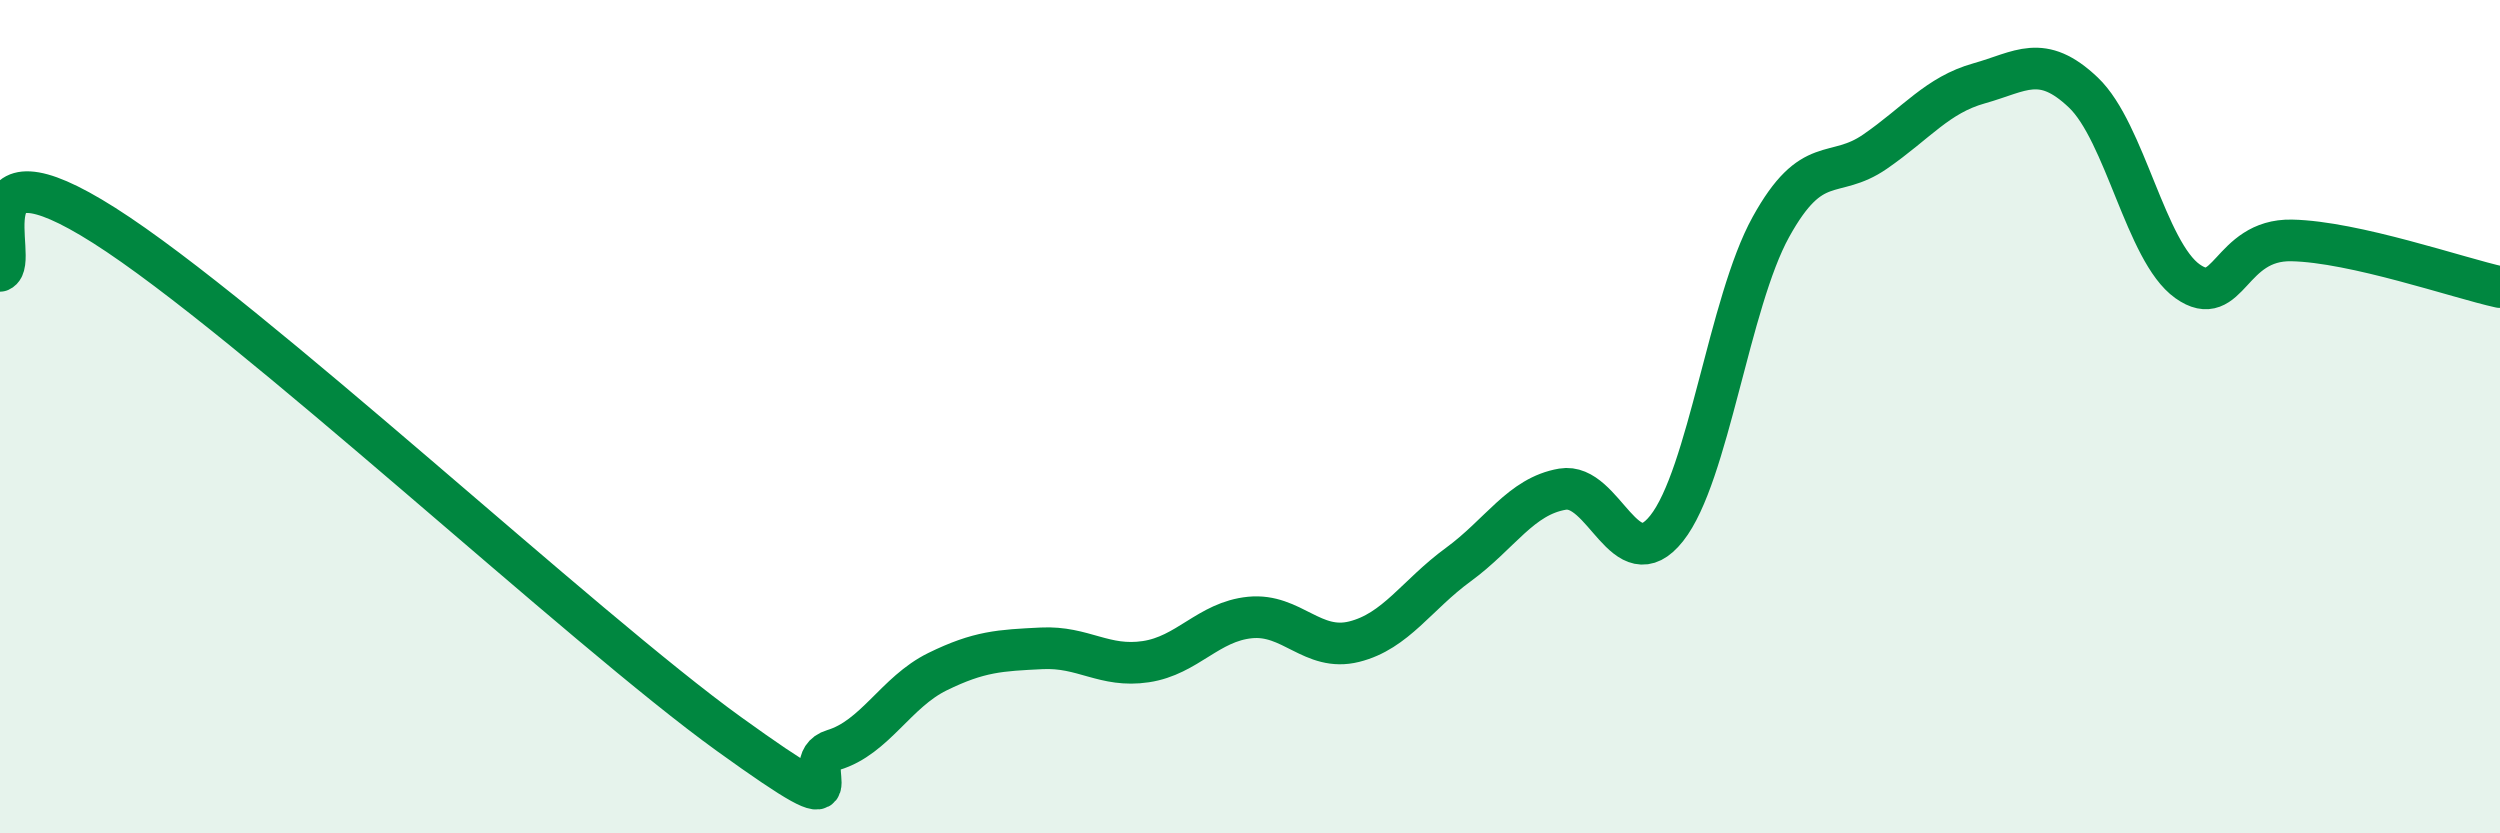 
    <svg width="60" height="20" viewBox="0 0 60 20" xmlns="http://www.w3.org/2000/svg">
      <path
        d="M 0,6.5 C 0.5,6.28 -1,3.19 2.5,5.41 C 6,7.63 14,15.1 17.5,17.62 C 21,20.14 19,18.3 20,18 C 21,17.7 21.5,16.61 22.5,16.12 C 23.5,15.63 24,15.61 25,15.56 C 26,15.51 26.5,16.03 27.5,15.88 C 28.5,15.73 29,14.92 30,14.82 C 31,14.72 31.5,15.65 32.5,15.4 C 33.5,15.15 34,14.28 35,13.55 C 36,12.82 36.5,11.91 37.5,11.74 C 38.5,11.57 39,13.94 40,12.68 C 41,11.42 41.5,7.26 42.5,5.45 C 43.5,3.64 44,4.33 45,3.64 C 46,2.95 46.5,2.28 47.5,2 C 48.5,1.72 49,1.27 50,2.22 C 51,3.17 51.5,6.04 52.5,6.75 C 53.5,7.46 53.5,5.74 55,5.77 C 56.5,5.8 59,6.67 60,6.89L60 20L0 20Z"
        fill="#008740"
        opacity="0.1"
        stroke-linecap="round"
        stroke-linejoin="round"
      />
      <path
        d="M 0,6.5 C 0.5,6.28 -1,3.19 2.5,5.41 C 6,7.63 14,15.1 17.5,17.62 C 21,20.14 19,18.3 20,18 C 21,17.7 21.5,16.61 22.5,16.12 C 23.5,15.63 24,15.61 25,15.56 C 26,15.51 26.5,16.03 27.5,15.88 C 28.5,15.73 29,14.92 30,14.82 C 31,14.72 31.5,15.65 32.5,15.4 C 33.5,15.15 34,14.28 35,13.55 C 36,12.82 36.5,11.91 37.5,11.74 C 38.5,11.57 39,13.94 40,12.68 C 41,11.42 41.5,7.26 42.5,5.45 C 43.5,3.64 44,4.33 45,3.64 C 46,2.95 46.5,2.28 47.5,2 C 48.5,1.72 49,1.27 50,2.22 C 51,3.17 51.5,6.04 52.5,6.75 C 53.5,7.46 53.5,5.74 55,5.77 C 56.5,5.8 59,6.67 60,6.89"
        stroke="#008740"
        stroke-width="1"
        fill="none"
        stroke-linecap="round"
        stroke-linejoin="round"
      />
    </svg>
  